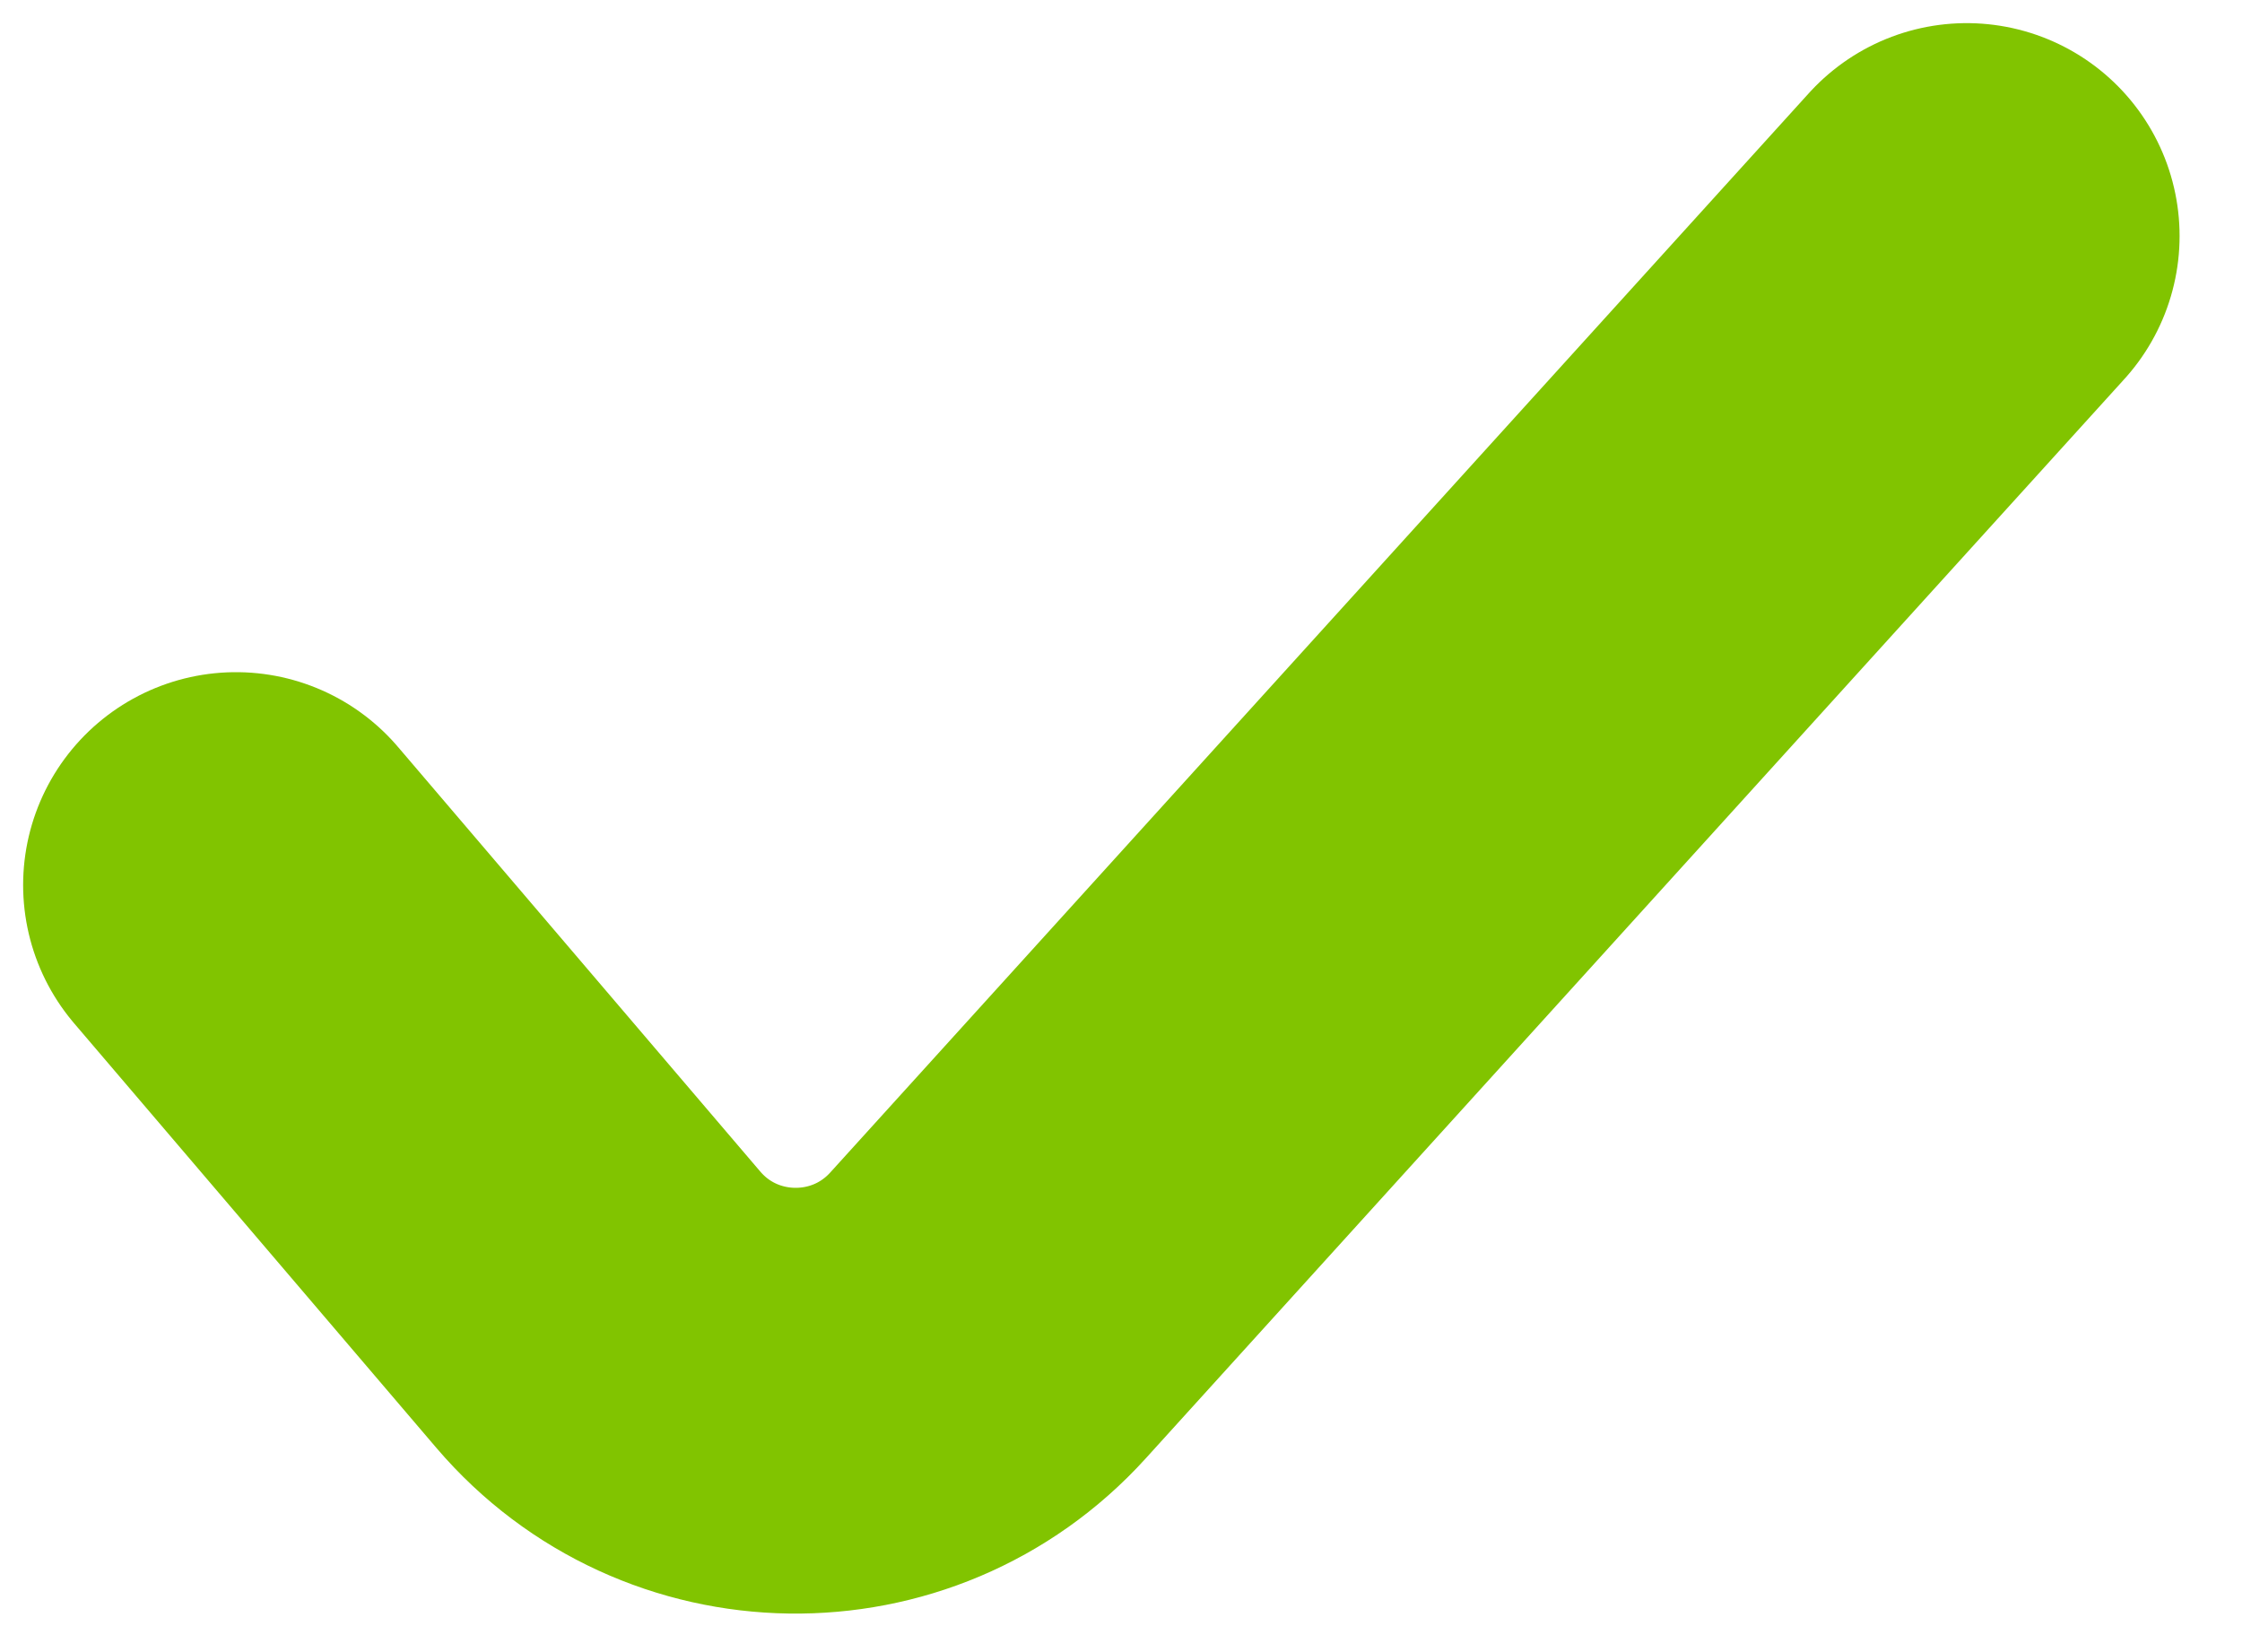 <?xml version="1.0" encoding="utf-8"?>
<svg xmlns="http://www.w3.org/2000/svg" fill="none" height="100%" overflow="visible" preserveAspectRatio="none" style="display: block;" viewBox="0 0 19 14" width="100%">
<path d="M2 7.5L5.07 11.098C5.931 12.107 7.482 12.13 8.373 11.147L16.667 2" id="Vector" stroke="#81C400" stroke-linecap="round" stroke-width="3.608"/>
</svg>